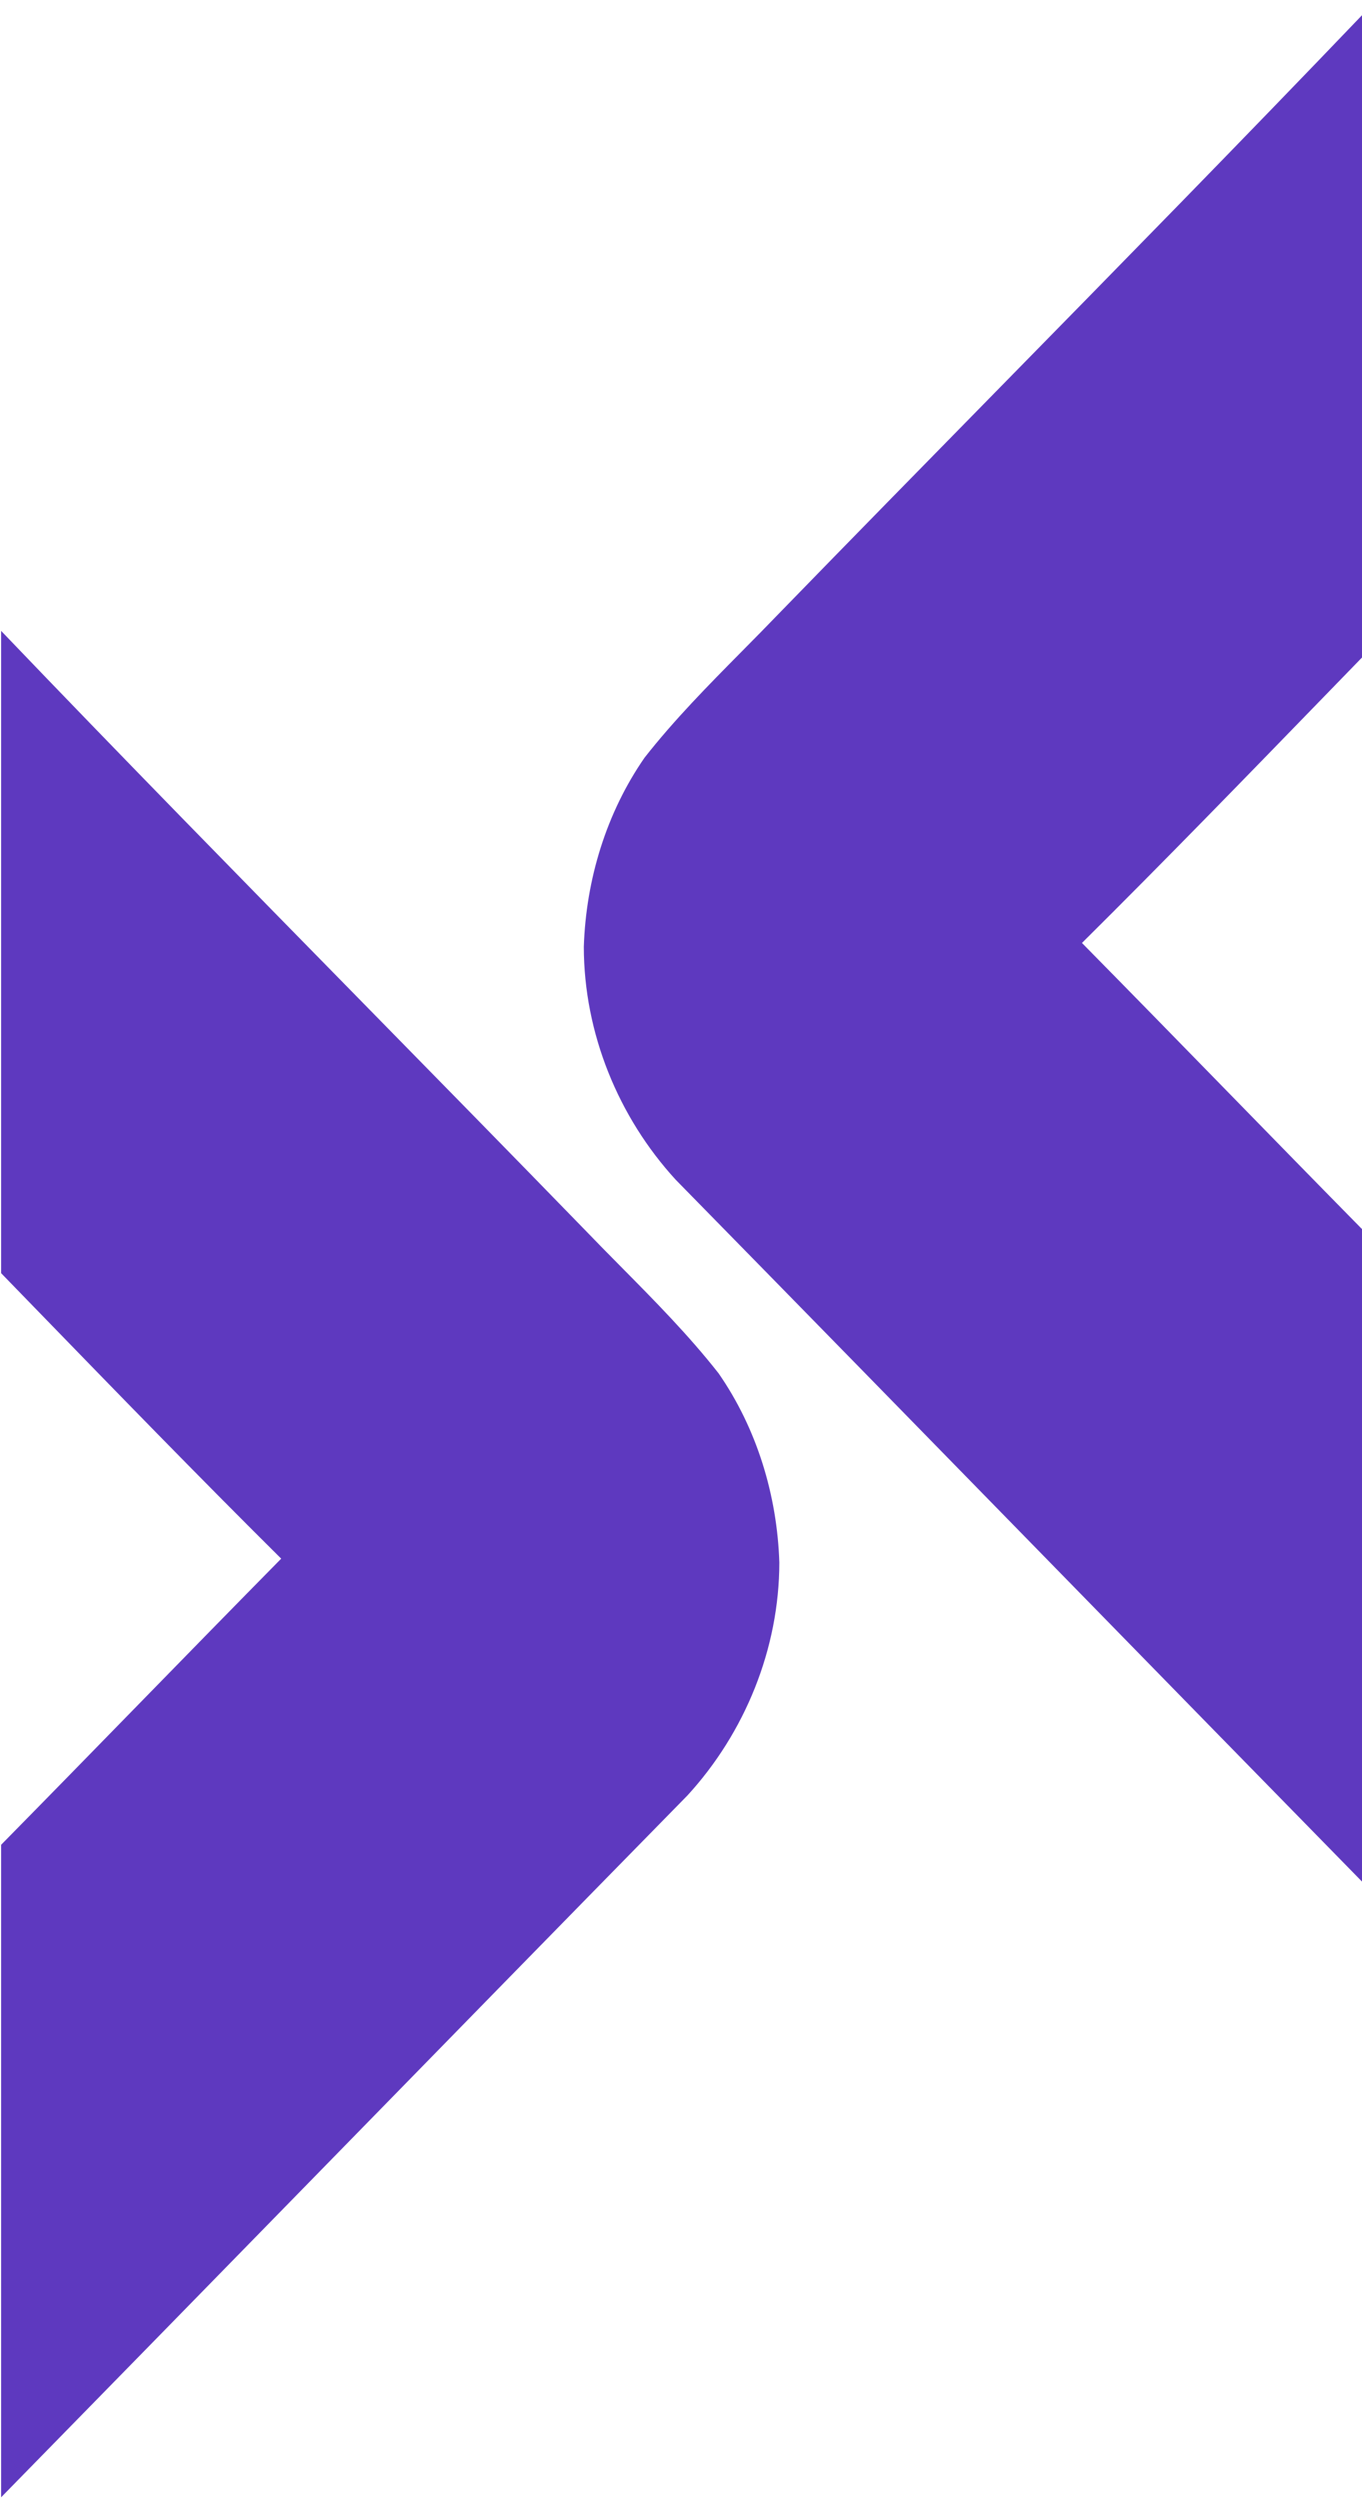 <svg xmlns="http://www.w3.org/2000/svg" width="85" height="156" viewBox="0 0 85 156" fill="none"><path d="M85.002 0.948C77.509 8.775 69.925 16.509 62.342 24.24C57.747 28.926 53.153 33.61 48.58 38.315C47.834 39.091 47.077 39.857 46.319 40.623C44.206 42.76 42.092 44.897 40.229 47.272C37.84 50.714 36.569 54.885 36.435 59.081C36.442 64.473 38.587 69.705 42.174 73.617C50.01 81.608 57.832 89.614 65.654 97.62C72.1 104.218 78.547 110.817 85.002 117.407V76.693C82.175 73.821 79.361 70.937 76.547 68.054C73.543 64.976 70.539 61.898 67.523 58.838C72.653 53.749 77.698 48.55 82.736 43.359C83.492 42.581 84.247 41.803 85.002 41.025V0.948Z" fill="#5E39BF"></path><path d="M0.07 39.365C7.563 47.192 15.148 54.925 22.73 62.657C27.325 67.342 31.92 72.027 36.493 76.732C37.238 77.508 37.996 78.274 38.753 79.04C40.866 81.176 42.98 83.314 44.844 85.689C47.233 89.131 48.503 93.302 48.637 97.497C48.631 102.889 46.486 108.122 42.899 112.034C35.062 120.025 27.24 128.031 19.419 136.037C12.972 142.635 6.525 149.234 0.07 155.823V115.109C2.897 112.238 5.711 109.354 8.525 106.471C11.53 103.392 14.533 100.315 17.549 97.255C12.42 92.165 7.374 86.966 2.336 81.776C1.581 80.998 0.826 80.219 0.07 79.442V39.365Z" fill="#5E39BF"></path></svg>